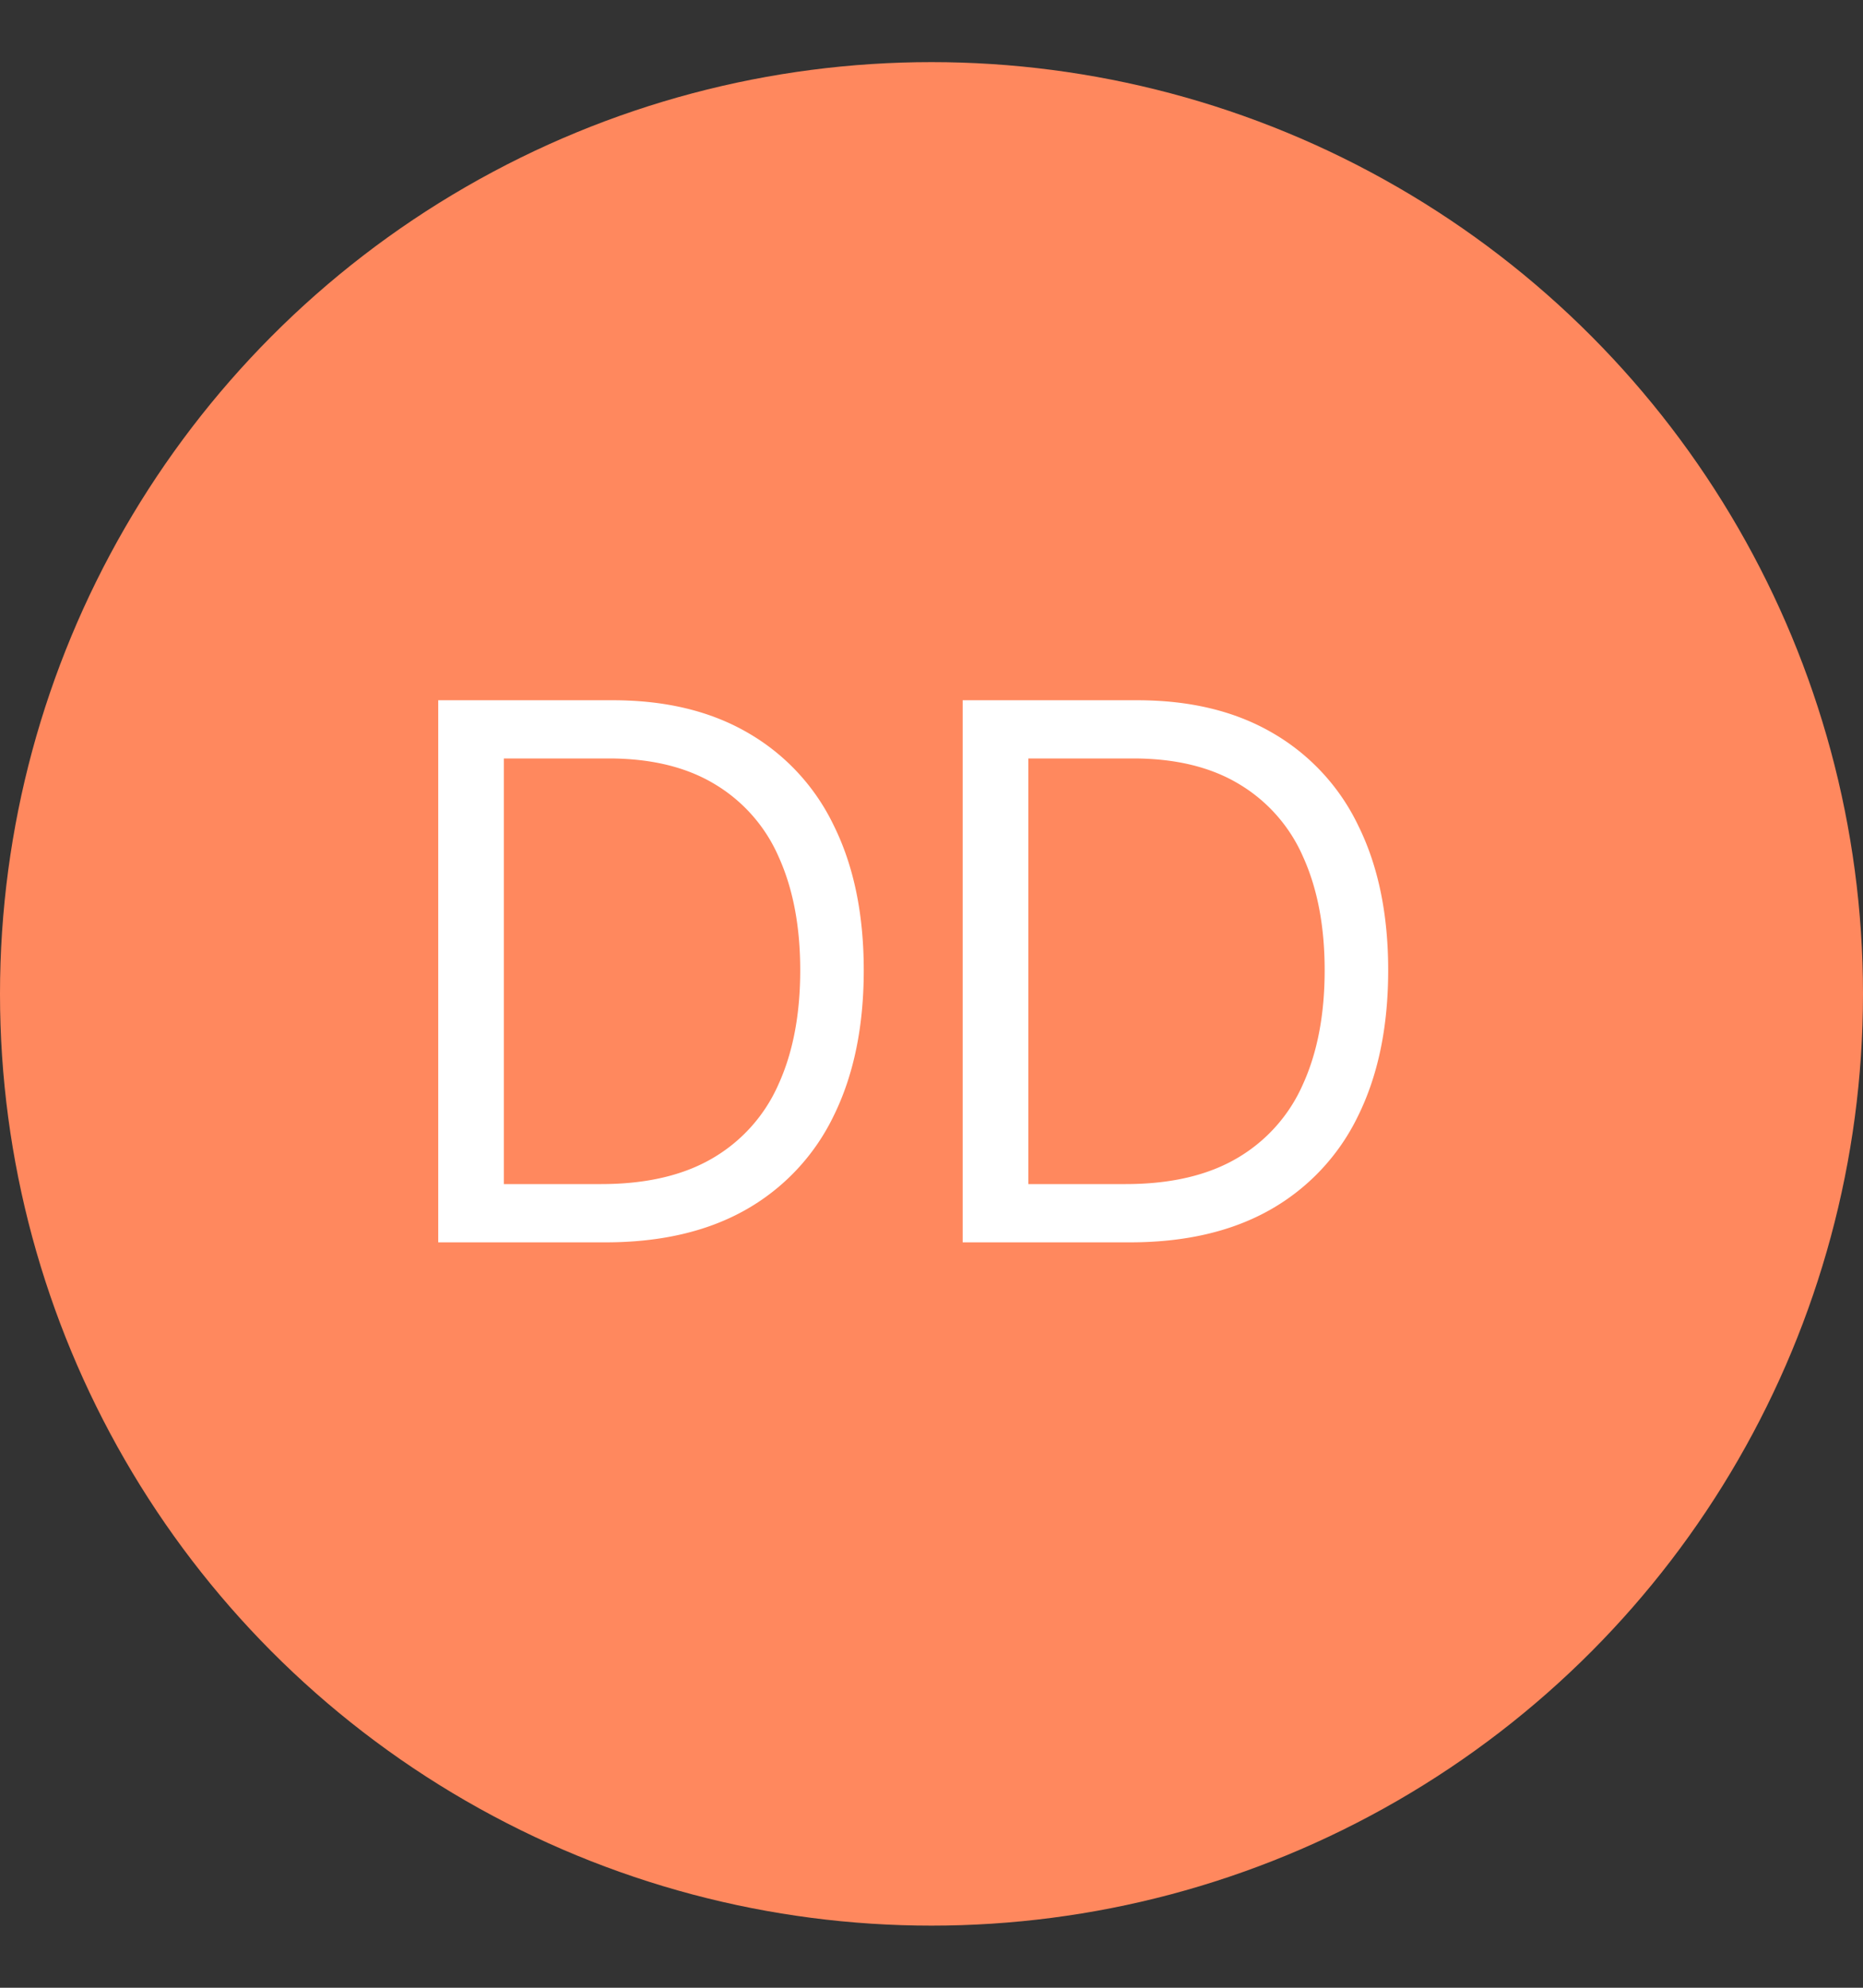 <svg width="30" height="32" viewBox="0 0 30 32" fill="none" xmlns="http://www.w3.org/2000/svg">
    <rect x="0" y="0" width="30" height="32" fill="#333333" stroke="none"/>
    <circle cx="15" cy="16" r="15" fill="#FF885E"/>
    <path d="M9.75 20H7.057v-8.727h2.812c.847 0 1.571.174 2.174.524a3.432 3.432 0 0 1 1.385 1.496c.32.647.481 1.423.481 2.326 0 .91-.162 1.692-.486 2.348a3.462 3.462 0 0 1-1.415 1.509c-.619.35-1.372.524-2.258.524zm-1.636-.938h1.568c.721 0 1.32-.139 1.794-.417a2.573 2.573 0 0 0 1.06-1.189c.234-.514.35-1.127.35-1.837 0-.704-.115-1.31-.345-1.82a2.546 2.546 0 0 0-1.031-1.175c-.457-.276-1.027-.414-1.709-.414H8.114v6.852zM18.195 20h-2.693v-8.727h2.812c.847 0 1.571.174 2.174.524a3.432 3.432 0 0 1 1.385 1.496c.32.647.481 1.423.481 2.326 0 .91-.162 1.692-.486 2.348a3.462 3.462 0 0 1-1.415 1.509c-.619.35-1.372.524-2.258.524zm-1.636-.938h1.568c.721 0 1.32-.139 1.794-.417a2.573 2.573 0 0 0 1.06-1.189c.234-.514.35-1.127.35-1.837 0-.704-.115-1.31-.345-1.82a2.546 2.546 0 0 0-1.031-1.175c-.457-.276-1.027-.414-1.709-.414H16.56v6.852z" fill="#fff"/>
</svg>
